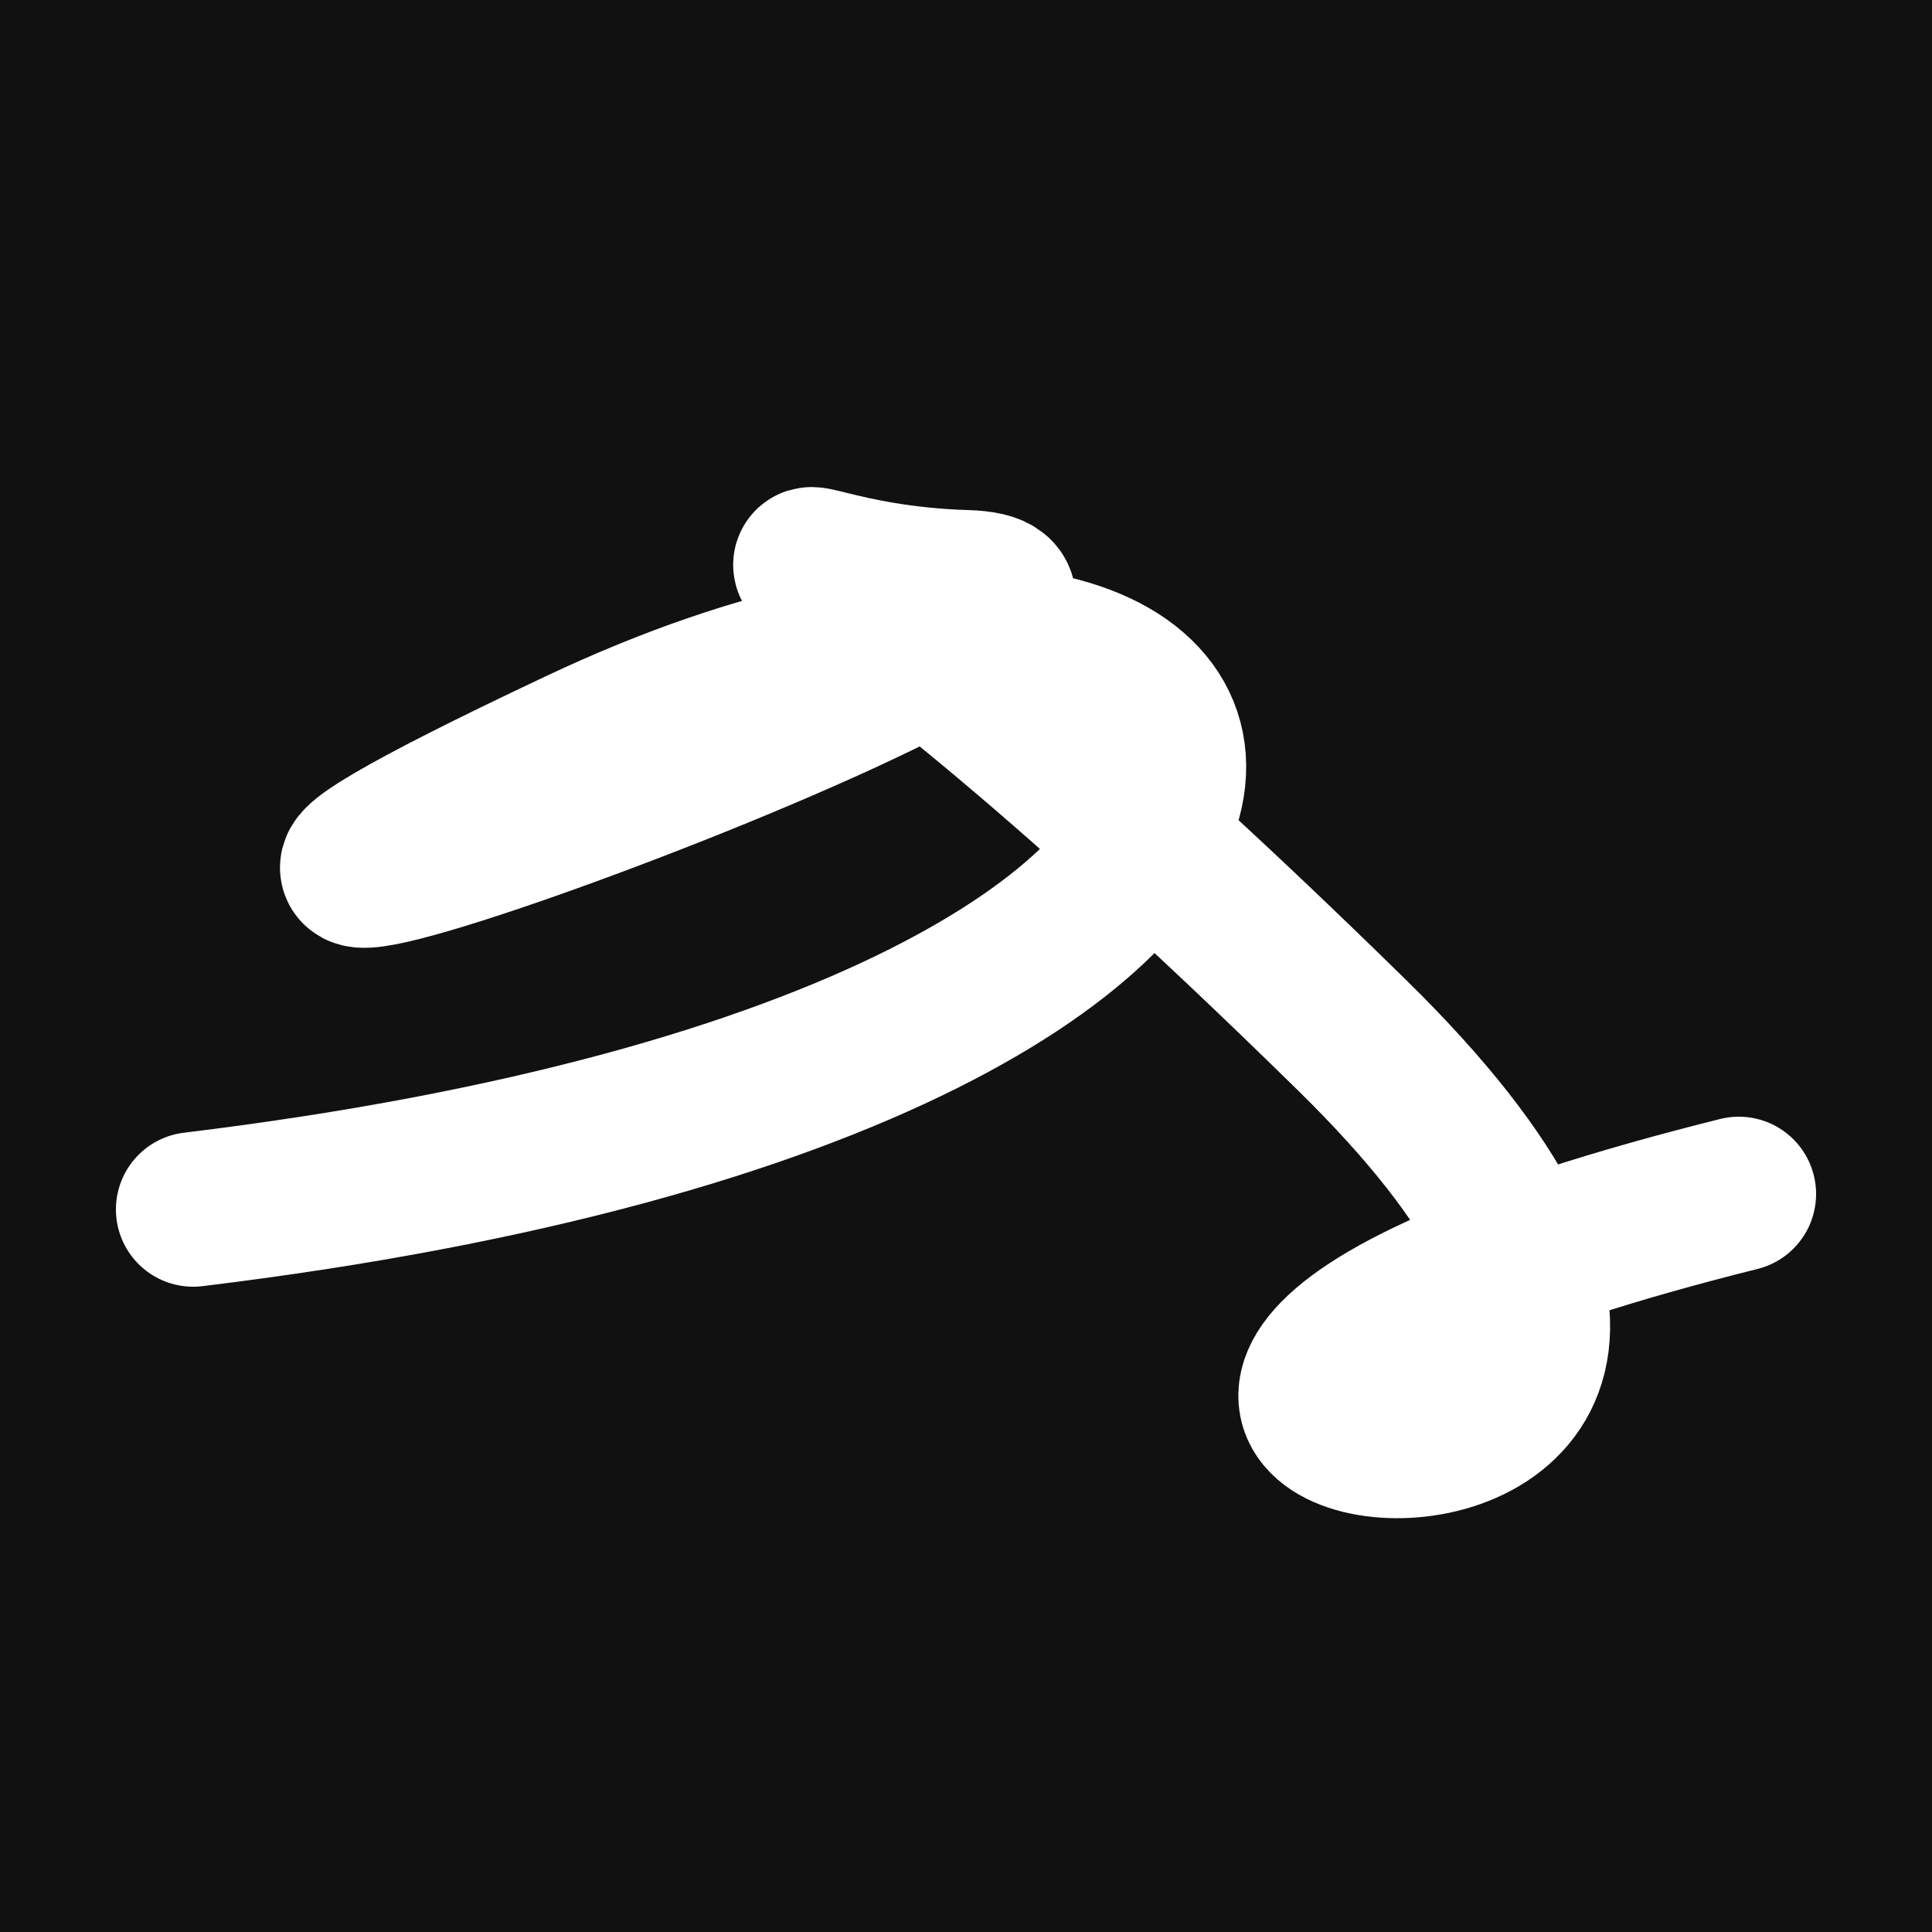 <svg xmlns="http://www.w3.org/2000/svg" version="1.2" viewBox="0 0 500 500"><rect x="0" y="0" width="500" height="500" fill="#111"><animate attributeName="fill" values="#000;#333;#000" dur="0.01s" repeatCount="indefinite"/></rect><path d="M 50,313 C 396,271 343,102 150,193 S 317,154 250,152 S 189,110 350,268 S 182,376 450,309" stroke="#fff" fill="none" stroke-width="40" stroke-linecap="round"><animate attributeName="stroke" values="#F42B87;#FFC6E9;#2AE8F5" dur="0.1s" repeatCount="indefinite" calcMode="discrete"/><animate attributeName="d" values="M 50,313 C 396,271 343,102 150,193 S 317,154 250,152 S 189,110 350,268 S 182,376 450,309;M 50,295 C 240,138 223,363 150,273 S 300,396 250,313 S 366,217 350,193 S 174,115 450,232;M 50,273 C 138,396 363,343 150,313 S 199,326 250,193 S 158,114 350,152 S 115,182 450,226;M 50,313 C 396,271 343,102 150,193 S 317,154 250,152 S 189,110 350,268 S 182,376 450,309;M 50,193 C 271,174 102,218 150,152 S 297,307 250,268 S 208,146 350,224 S 376,259 450,276;M 50,152 C 174,115 218,374 150,268 S 181,332 250,224 S 237,172 350,290 S 259,126 450,232;M 50,313 C 396,271 343,102 150,193 S 317,154 250,152 S 189,110 350,268 S 182,376 450,309" dur="0.95s" repeatCount="indefinite"/><animate attributeName="stroke-width" values="10;50;10" dur="0.7s" repeatCount="indefinite"/></path></svg>